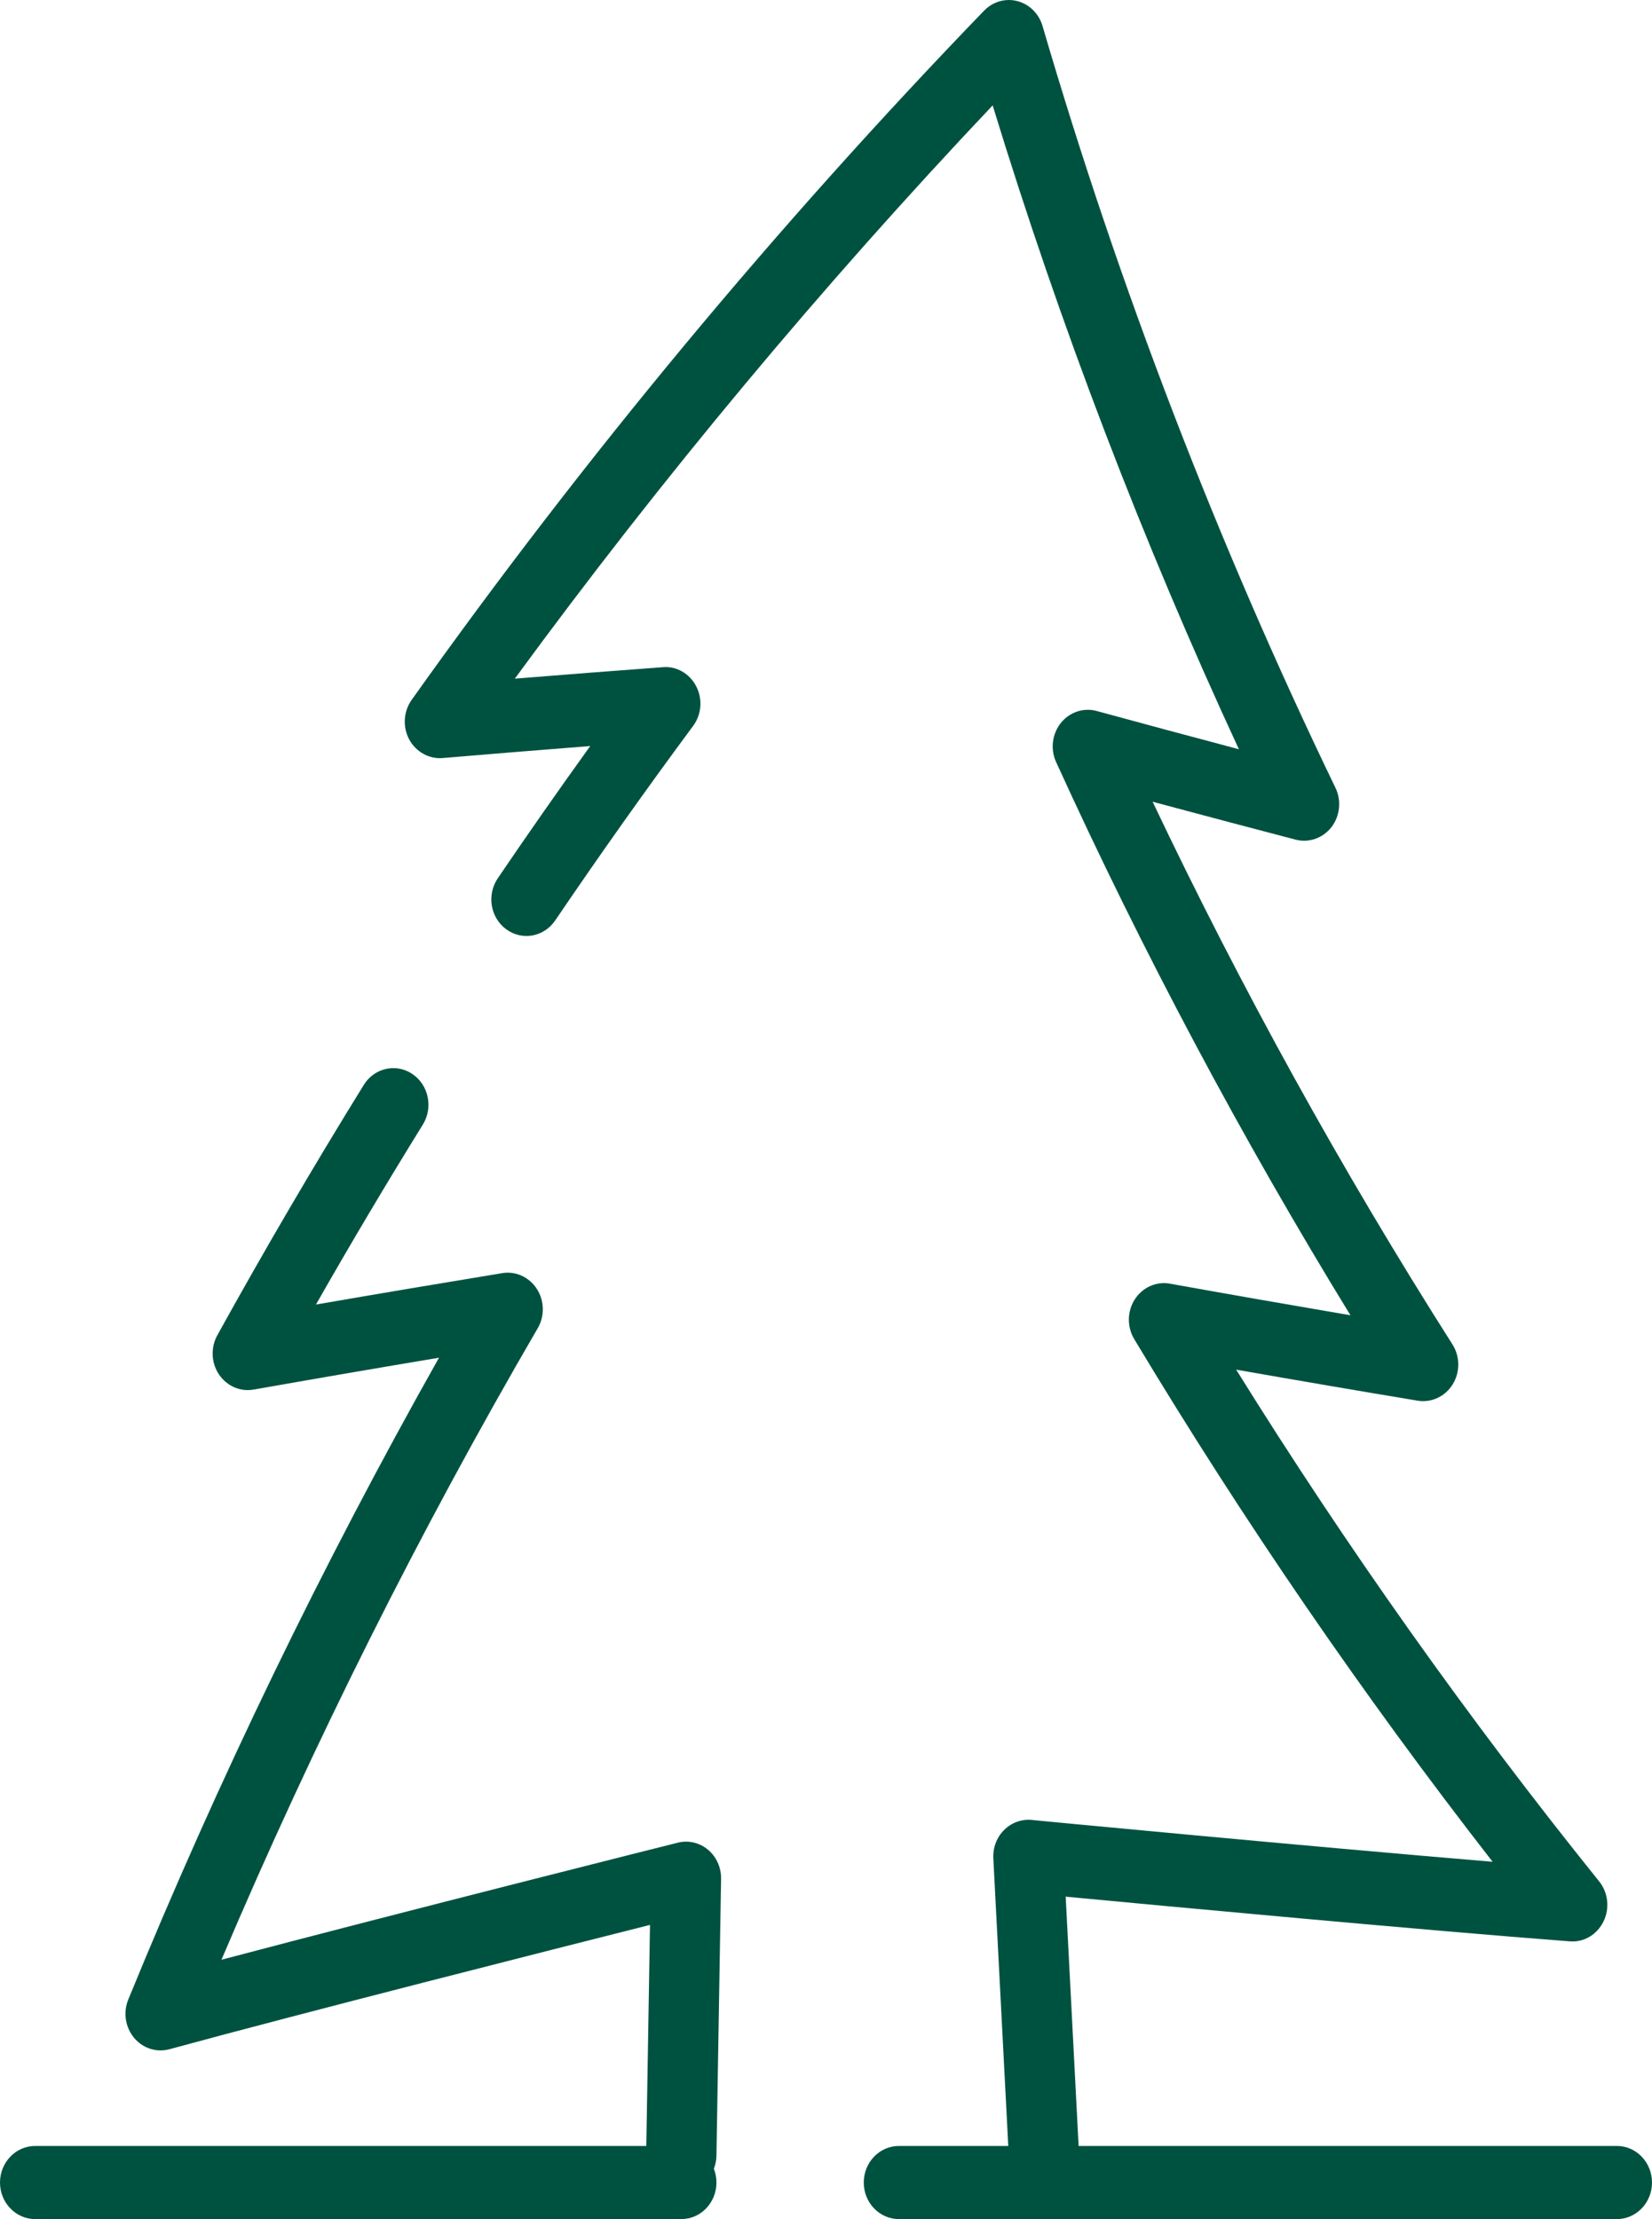 <?xml version="1.0" encoding="UTF-8" standalone="no"?>
<!DOCTYPE svg PUBLIC "-//W3C//DTD SVG 1.1//EN" "http://www.w3.org/Graphics/SVG/1.1/DTD/svg11.dtd">
<svg width="100%" height="100%" viewBox="0 0 35 47" version="1.1" xmlns="http://www.w3.org/2000/svg" xmlns:xlink="http://www.w3.org/1999/xlink" xml:space="preserve" xmlns:serif="http://www.serif.com/" style="fill-rule:evenodd;clip-rule:evenodd;stroke-linejoin:round;stroke-miterlimit:2;">
    <g>
        <path d="M7.707,22.979c-1.074,1.736 -2.118,3.52 -3.103,5.302c-0.143,0.26 -0.13,0.583 0.035,0.829c0.165,0.246 0.45,0.371 0.735,0.321c1.285,-0.227 2.601,-0.453 3.927,-0.675c-2.47,4.381 -4.682,8.946 -6.583,13.593c-0.112,0.272 -0.064,0.586 0.121,0.81c0.185,0.224 0.478,0.318 0.752,0.243c2.872,-0.783 8.064,-2.099 10.18,-2.633l-0.081,4.859c-0.007,0.428 0.32,0.781 0.731,0.789l0.013,-0c0.405,-0 0.737,-0.338 0.745,-0.761l0.098,-5.862c0.004,-0.239 -0.098,-0.468 -0.278,-0.618c-0.18,-0.15 -0.417,-0.205 -0.64,-0.148c-0.066,0.016 -5.793,1.454 -9.667,2.479c1.948,-4.584 4.198,-9.076 6.7,-13.375c0.151,-0.257 0.143,-0.583 -0.018,-0.833c-0.162,-0.25 -0.447,-0.382 -0.734,-0.334c-1.325,0.218 -2.647,0.44 -3.946,0.665c0.731,-1.284 1.49,-2.561 2.265,-3.812c0.222,-0.36 0.123,-0.84 -0.223,-1.071c-0.125,-0.084 -0.264,-0.124 -0.402,-0.124c-0.245,0 -0.485,0.126 -0.627,0.356Z" style="fill:#005240;fill-rule:nonzero;"/>
        <path d="M20.849,0.226c-4.391,4.546 -8.472,9.457 -12.127,14.597c-0.174,0.243 -0.195,0.571 -0.053,0.837c0.143,0.266 0.425,0.421 0.712,0.395c1.018,-0.086 2.051,-0.17 3.124,-0.254c-0.667,0.926 -1.323,1.864 -1.959,2.801c-0.237,0.35 -0.158,0.833 0.179,1.08c0.335,0.246 0.799,0.164 1.037,-0.186c0.94,-1.385 1.923,-2.772 2.922,-4.12c0.18,-0.242 0.206,-0.57 0.067,-0.839c-0.139,-0.27 -0.417,-0.433 -0.709,-0.406c-1.088,0.08 -2.125,0.161 -3.135,0.243c3.107,-4.243 6.504,-8.317 10.124,-12.142c1.427,4.663 3.177,9.238 5.217,13.637c-1.026,-0.272 -2.034,-0.543 -3.011,-0.81c-0.282,-0.077 -0.577,0.023 -0.763,0.255c-0.184,0.232 -0.223,0.554 -0.099,0.826c1.828,4.012 3.923,7.947 6.236,11.717c-1.259,-0.215 -2.539,-0.438 -3.823,-0.669c-0.292,-0.053 -0.581,0.078 -0.745,0.331c-0.164,0.254 -0.168,0.584 -0.013,0.843c2.3,3.829 4.849,7.546 7.593,11.07c-3.996,-0.333 -9.7,-0.879 -9.766,-0.886c-0.218,-0.02 -0.429,0.058 -0.585,0.214c-0.156,0.156 -0.238,0.374 -0.227,0.599l0.329,6.33c0.021,0.413 0.35,0.734 0.743,0.734c0.013,-0 0.027,-0.001 0.041,-0.002c0.41,-0.022 0.725,-0.388 0.702,-0.815l-0.282,-5.435c2.117,0.2 7.632,0.715 10.677,0.946c0.301,0.027 0.58,-0.142 0.717,-0.42c0.136,-0.276 0.1,-0.612 -0.092,-0.85c-2.767,-3.437 -5.349,-7.076 -7.69,-10.838c1.299,0.228 2.586,0.448 3.844,0.657c0.291,0.049 0.583,-0.087 0.743,-0.345c0.16,-0.259 0.158,-0.591 -0.005,-0.847c-2.344,-3.686 -4.477,-7.545 -6.352,-11.493c0.99,0.266 2.002,0.534 3.027,0.802c0.282,0.074 0.58,-0.03 0.763,-0.266c0.181,-0.237 0.214,-0.562 0.083,-0.833c-2.495,-5.163 -4.583,-10.592 -6.206,-16.135c-0.077,-0.26 -0.278,-0.459 -0.531,-0.525c-0.06,-0.016 -0.121,-0.024 -0.181,-0.024c-0.195,0 -0.384,0.079 -0.526,0.226Z" style="fill:#005240;fill-rule:nonzero;"/>
        <path d="M19.045,45.451c-0.412,0 -0.745,0.347 -0.745,0.775c-0,0.427 0.333,0.774 0.744,0.774l15.212,0c0.411,0 0.744,-0.347 0.744,-0.774c-0,-0.428 -0.333,-0.775 -0.744,-0.775l-15.212,0Z" style="fill:#005240;fill-rule:nonzero;"/>
        <path d="M0.745,45.451c-0.411,0 -0.745,0.347 -0.745,0.775c0,0.427 0.334,0.774 0.745,0.774l13.689,0c0.412,0 0.745,-0.347 0.745,-0.774c-0,-0.428 -0.333,-0.775 -0.745,-0.775l-13.689,0Z" style="fill:#005240;fill-rule:nonzero;"/>
    </g>
</svg>

